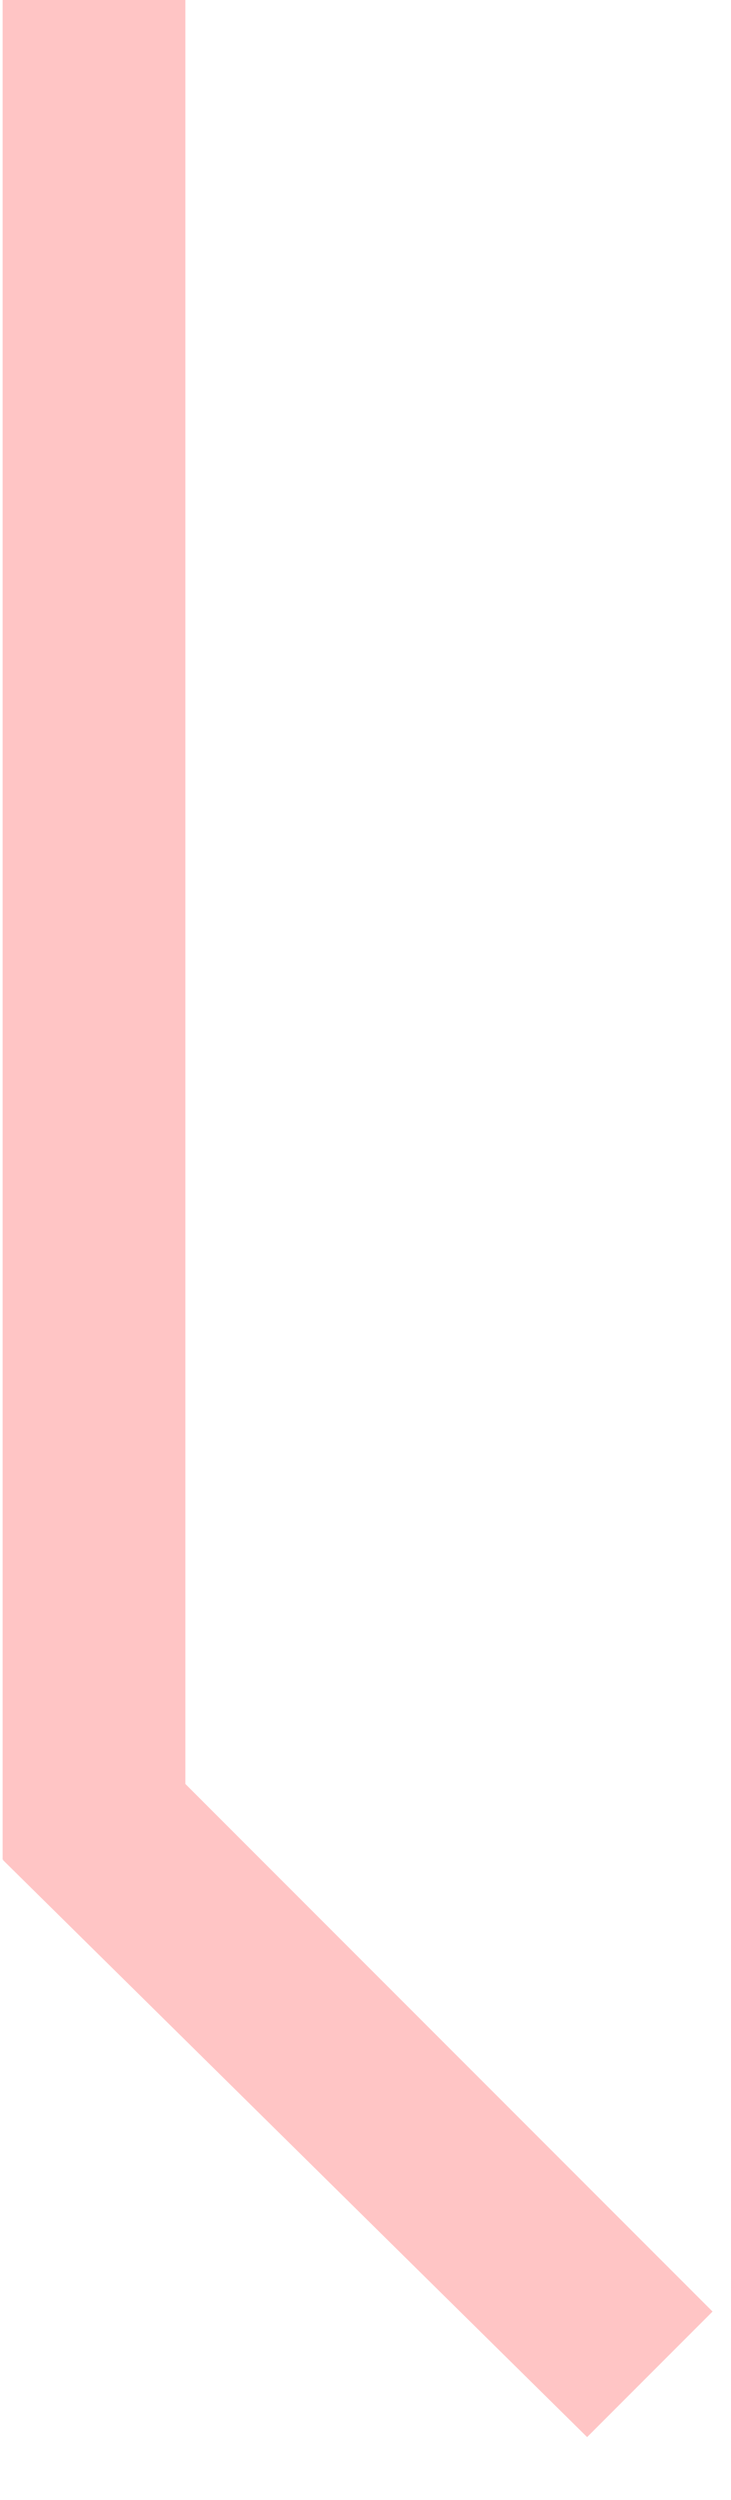 <svg width="12" height="41" viewBox="0 0 12 41" fill="none" xmlns="http://www.w3.org/2000/svg">
<path d="M0.043 0H3.043V30L0.043 30.5L0.043 0Z" fill="#FFC5C5"/>
<path d="M0.049 30.506L2.121 28.336L11.697 37.911L9.638 39.97L0.049 30.506Z" fill="#FFC5C5"/>
</svg>
